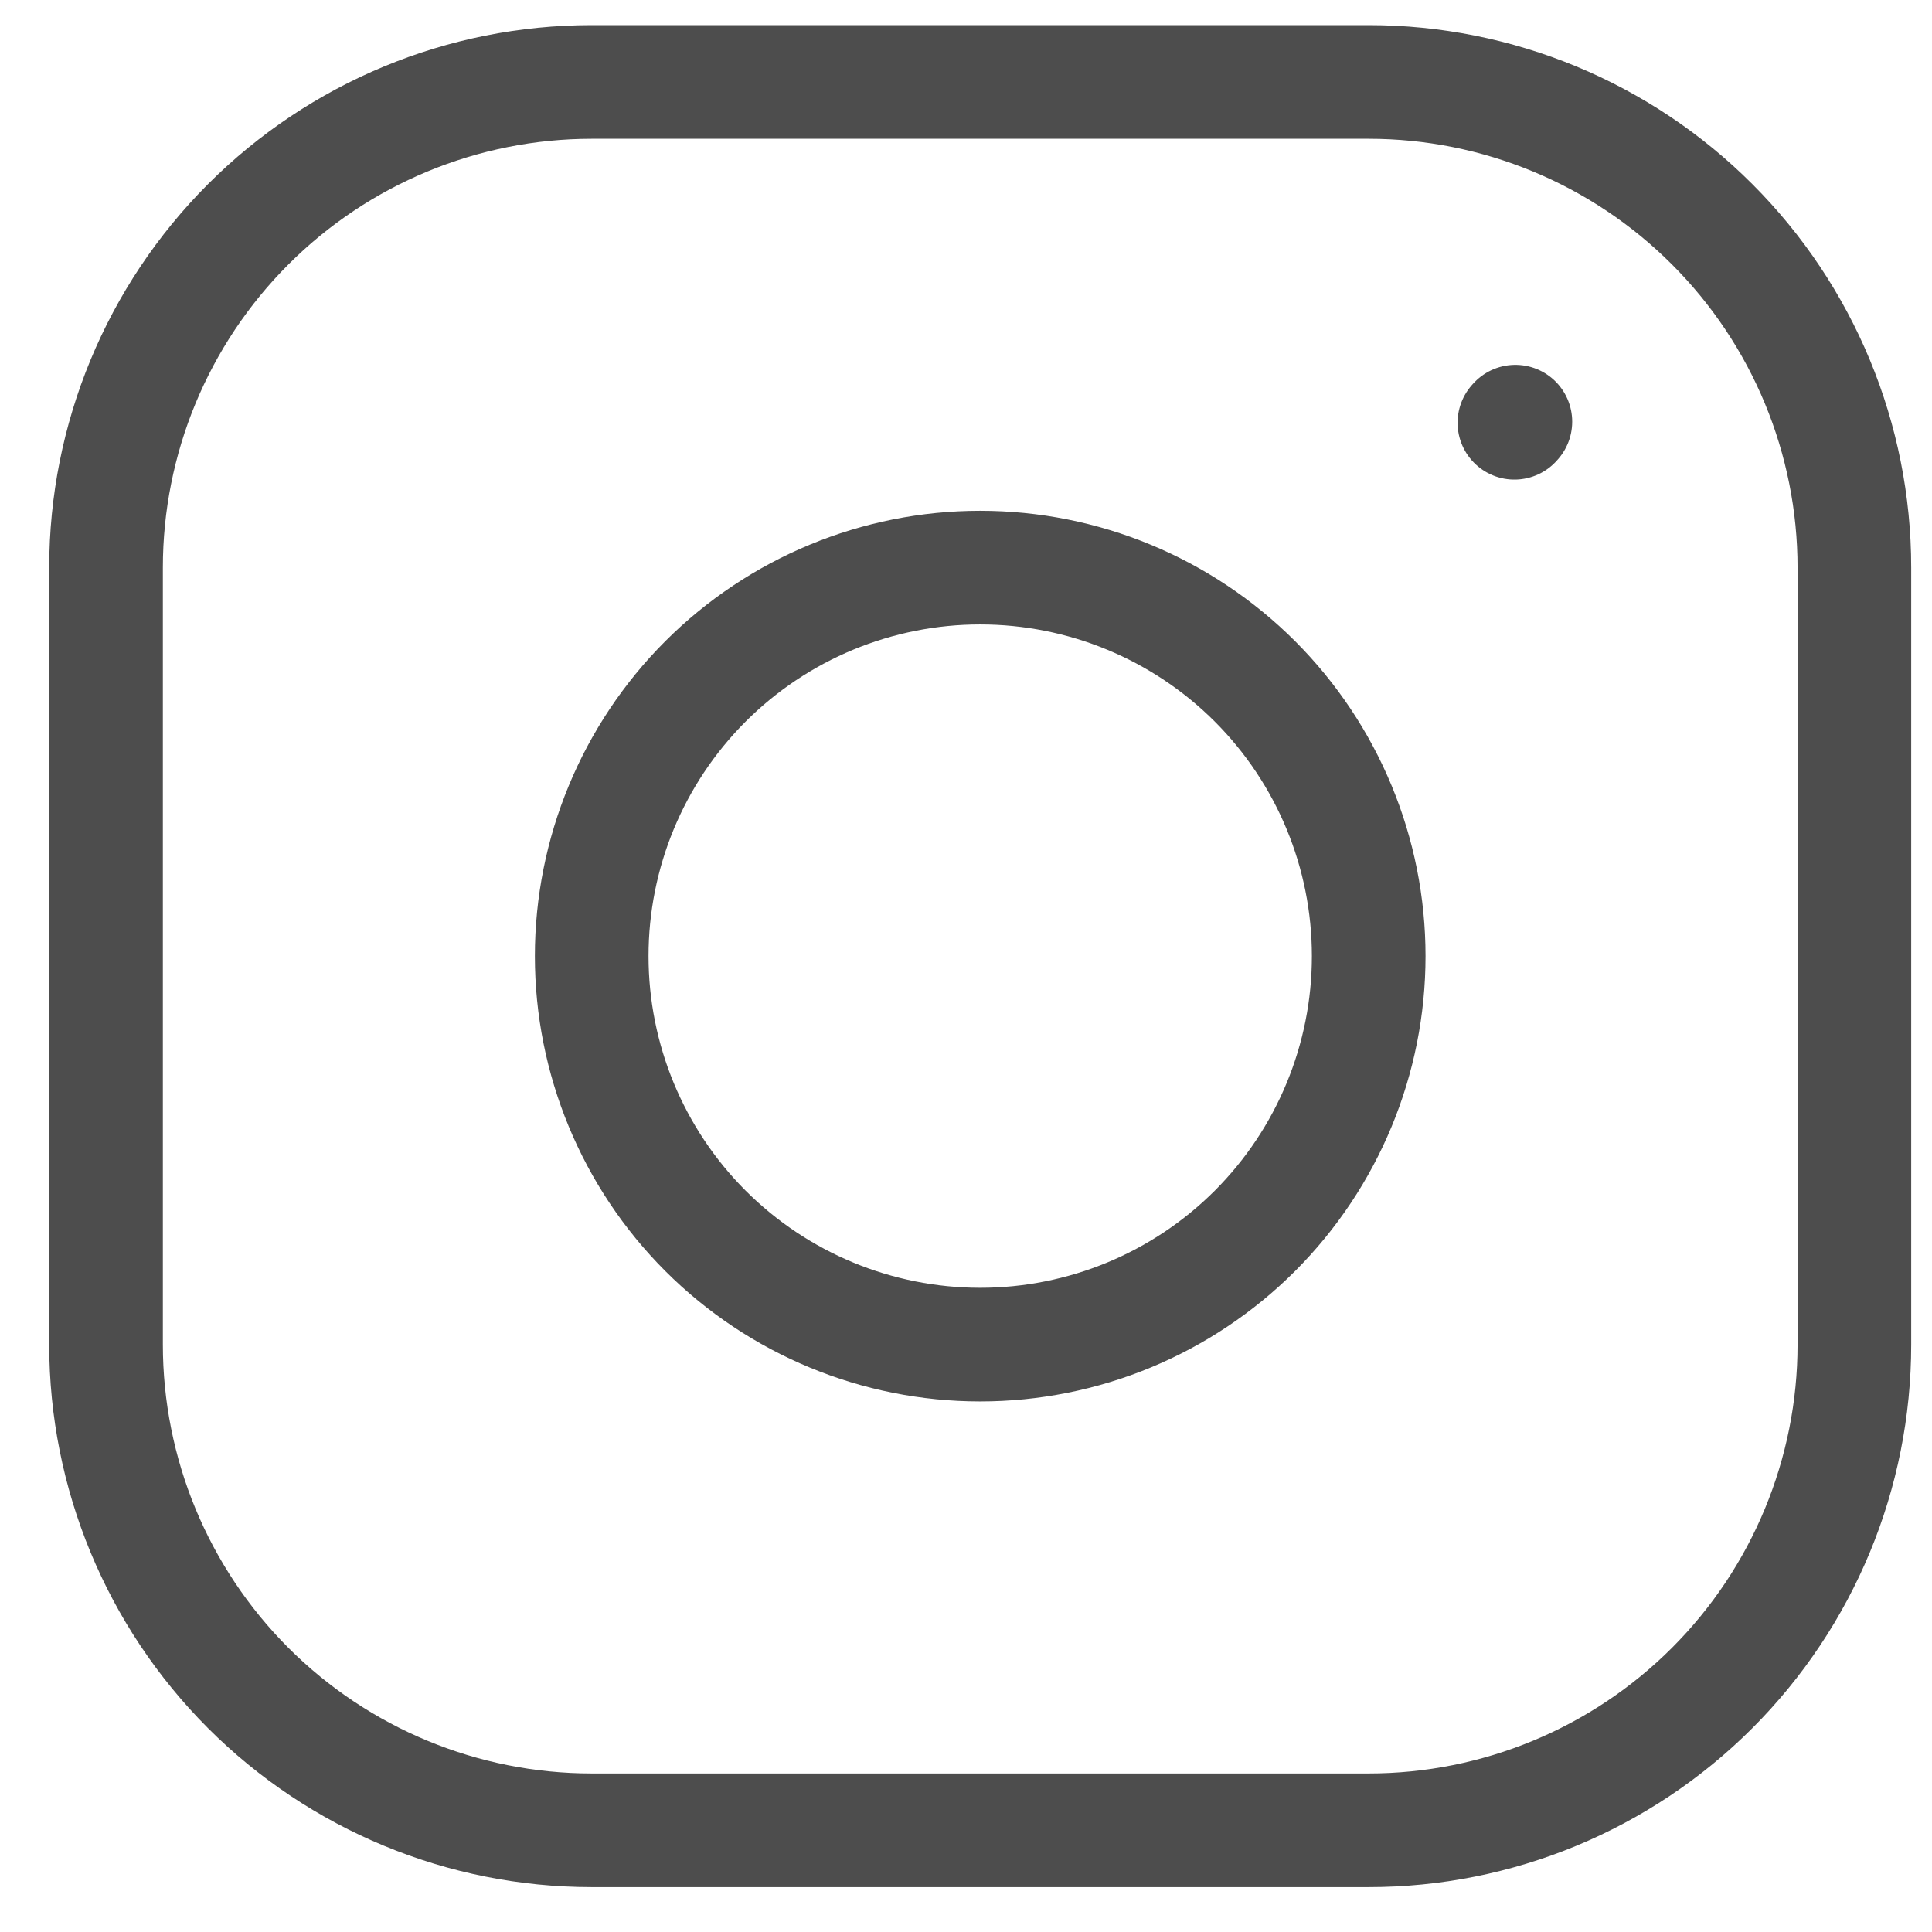 <?xml version="1.0" encoding="UTF-8"?> <svg xmlns="http://www.w3.org/2000/svg" width="34" height="34" viewBox="0 0 34 34" fill="none"><path d="M17.25 23.663C19.063 23.663 20.802 22.943 22.085 21.661C23.367 20.378 24.087 18.639 24.087 16.826C24.087 15.013 23.367 13.274 22.085 11.991C20.802 10.709 19.063 9.989 17.25 9.989C15.437 9.989 13.698 10.709 12.415 11.991C11.133 13.274 10.413 15.013 10.413 16.826C10.413 18.639 11.133 20.378 12.415 21.661C13.698 22.943 15.437 23.663 17.25 23.663Z" stroke="#4D4D4D" stroke-width="2" stroke-linecap="round" stroke-linejoin="round"></path><path d="M1.866 23.663V9.989C1.866 7.722 2.767 5.548 4.369 3.946C5.972 2.343 8.146 1.442 10.413 1.442H24.087C26.354 1.442 28.528 2.343 30.13 3.946C31.733 5.548 32.634 7.722 32.634 9.989V23.663C32.634 25.93 31.733 28.104 30.13 29.707C28.528 31.309 26.354 32.21 24.087 32.21H10.413C8.146 32.21 5.972 31.309 4.369 29.707C2.767 28.104 1.866 25.93 1.866 23.663Z" stroke="#4D4D4D" stroke-width="2"></path><path d="M26.651 7.44L26.668 7.421" stroke="#4D4D4D" stroke-width="2" stroke-linecap="round" stroke-linejoin="round"></path></svg> 